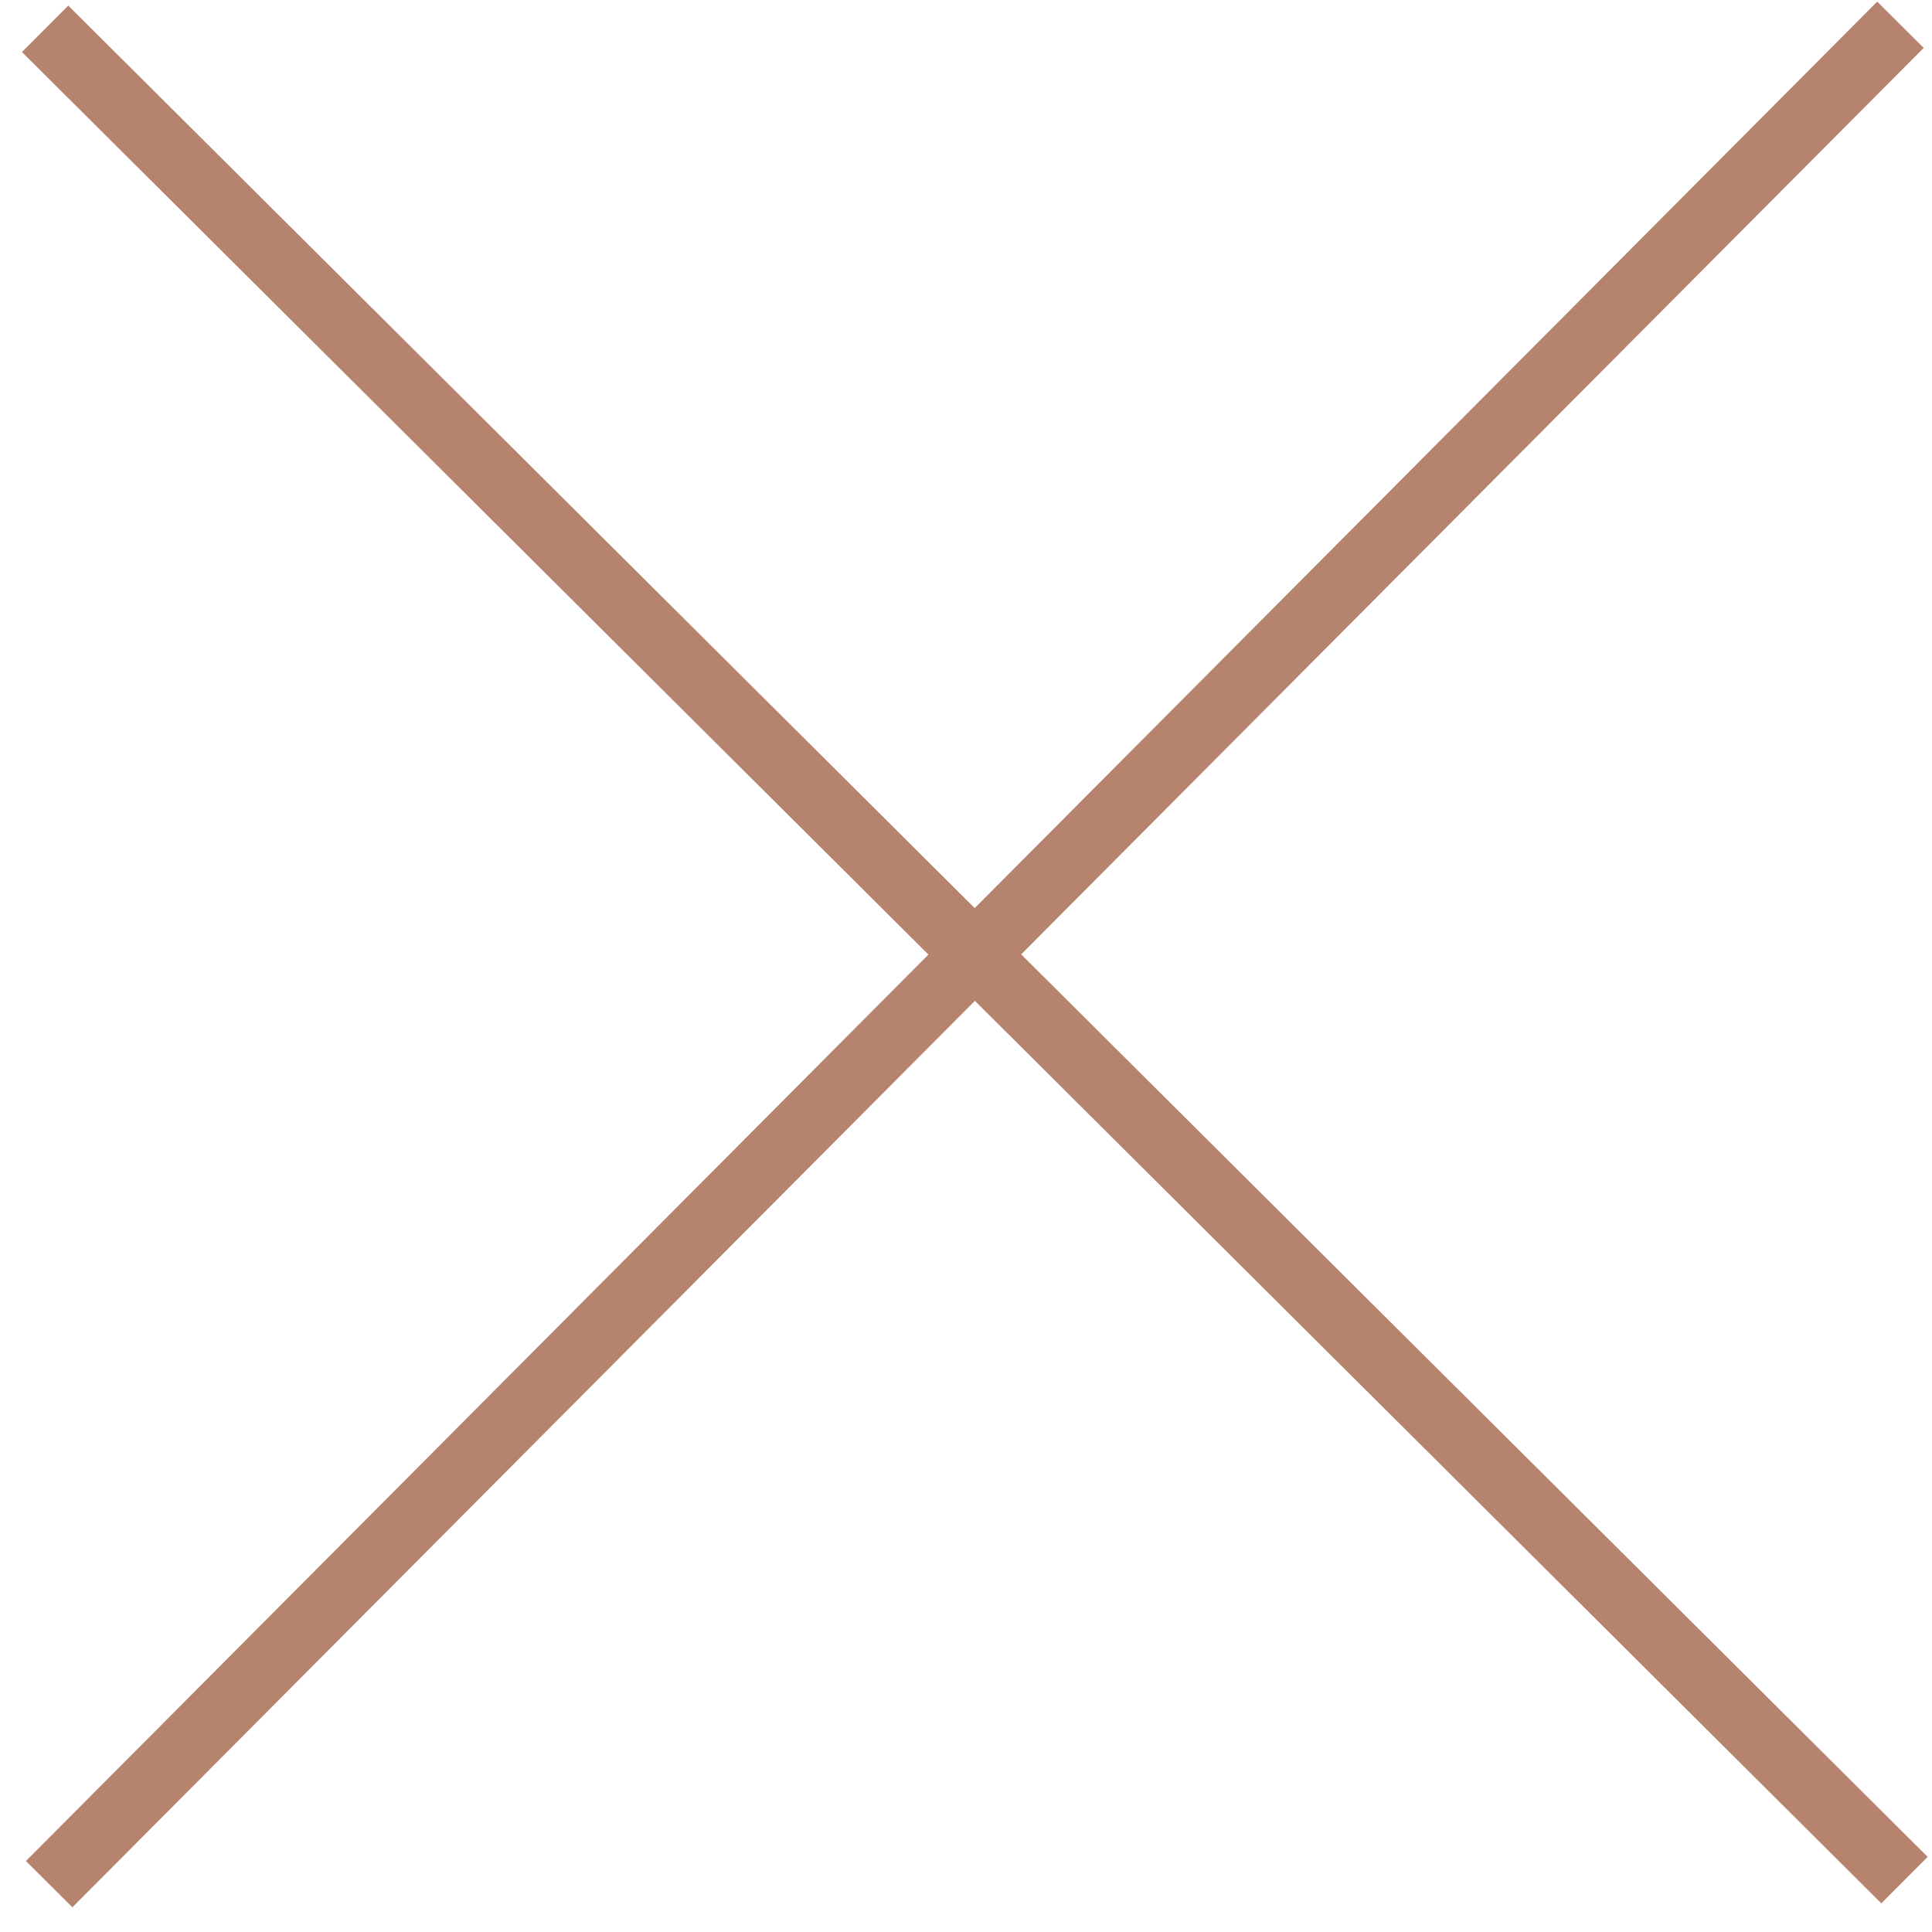 <svg xmlns="http://www.w3.org/2000/svg" width="44" height="44">
    <path fill="#B6846E" fill-rule="evenodd" d="M.5 1.185L1.554.127l42.347 42.162-1.055 1.059L.5 1.185z"/>
    <path fill="#B6846E" fill-rule="evenodd" d="M42.752.037l1.059 1.054L1.649 43.437.59 42.384 42.752.037z"/>
</svg>
